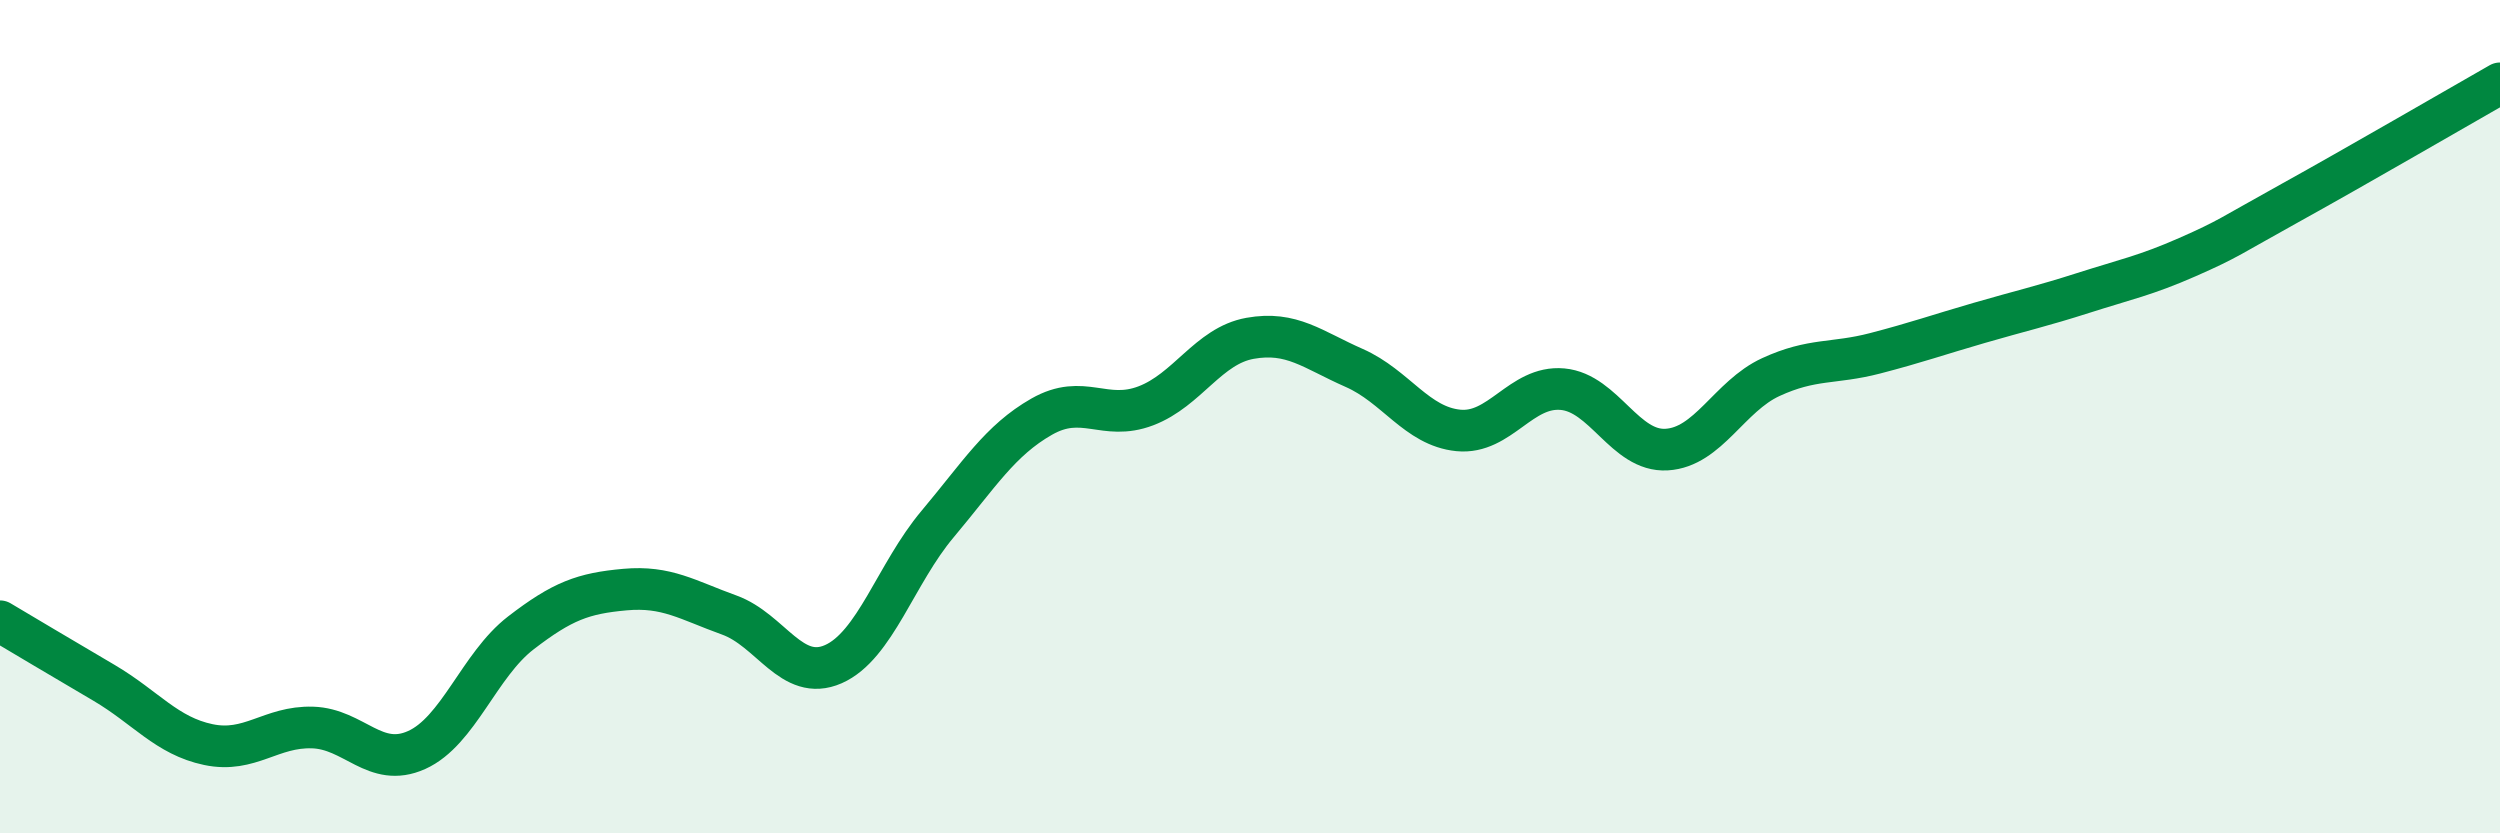 
    <svg width="60" height="20" viewBox="0 0 60 20" xmlns="http://www.w3.org/2000/svg">
      <path
        d="M 0,14.91 C 0.5,15.21 1.5,15.8 2.5,16.39 C 3.5,16.98 4,17.66 5,17.87 C 6,18.08 6.5,17.43 7.5,17.46 C 8.5,17.49 9,18.45 10,18 C 11,17.55 11.5,15.96 12.5,15.19 C 13.5,14.42 14,14.24 15,14.15 C 16,14.06 16.5,14.4 17.5,14.76 C 18.5,15.12 19,16.38 20,15.94 C 21,15.5 21.5,13.77 22.5,12.58 C 23.5,11.39 24,10.57 25,10 C 26,9.43 26.5,10.12 27.5,9.74 C 28.5,9.36 29,8.3 30,8.12 C 31,7.94 31.5,8.39 32.5,8.83 C 33.5,9.27 34,10.23 35,10.33 C 36,10.43 36.5,9.25 37.5,9.34 C 38.5,9.43 39,10.85 40,10.79 C 41,10.73 41.5,9.51 42.5,9.05 C 43.5,8.59 44,8.74 45,8.48 C 46,8.22 46.5,8.04 47.5,7.75 C 48.5,7.46 49,7.35 50,7.03 C 51,6.71 51.5,6.61 52.5,6.17 C 53.5,5.73 53.5,5.68 55,4.85 C 56.5,4.02 59,2.57 60,2L60 20L0 20Z"
        fill="#008740"
        opacity="0.1"
        stroke-linecap="round"
        stroke-linejoin="round"
      />
      <path
        d="M 0,14.91 C 0.5,15.21 1.5,15.8 2.5,16.39 C 3.5,16.98 4,17.66 5,17.87 C 6,18.08 6.5,17.43 7.5,17.46 C 8.5,17.49 9,18.45 10,18 C 11,17.55 11.5,15.96 12.5,15.19 C 13.5,14.42 14,14.24 15,14.15 C 16,14.06 16.5,14.4 17.5,14.76 C 18.5,15.12 19,16.38 20,15.94 C 21,15.5 21.5,13.77 22.5,12.58 C 23.5,11.39 24,10.57 25,10 C 26,9.43 26.5,10.12 27.5,9.74 C 28.5,9.36 29,8.3 30,8.12 C 31,7.94 31.5,8.39 32.5,8.83 C 33.5,9.27 34,10.23 35,10.33 C 36,10.43 36.5,9.25 37.5,9.34 C 38.5,9.43 39,10.85 40,10.79 C 41,10.73 41.5,9.51 42.5,9.05 C 43.5,8.59 44,8.74 45,8.48 C 46,8.22 46.5,8.04 47.5,7.75 C 48.5,7.46 49,7.35 50,7.03 C 51,6.71 51.5,6.61 52.5,6.17 C 53.5,5.73 53.5,5.68 55,4.85 C 56.5,4.02 59,2.57 60,2"
        stroke="#008740"
        stroke-width="1"
        fill="none"
        stroke-linecap="round"
        stroke-linejoin="round"
      />
    </svg>
  